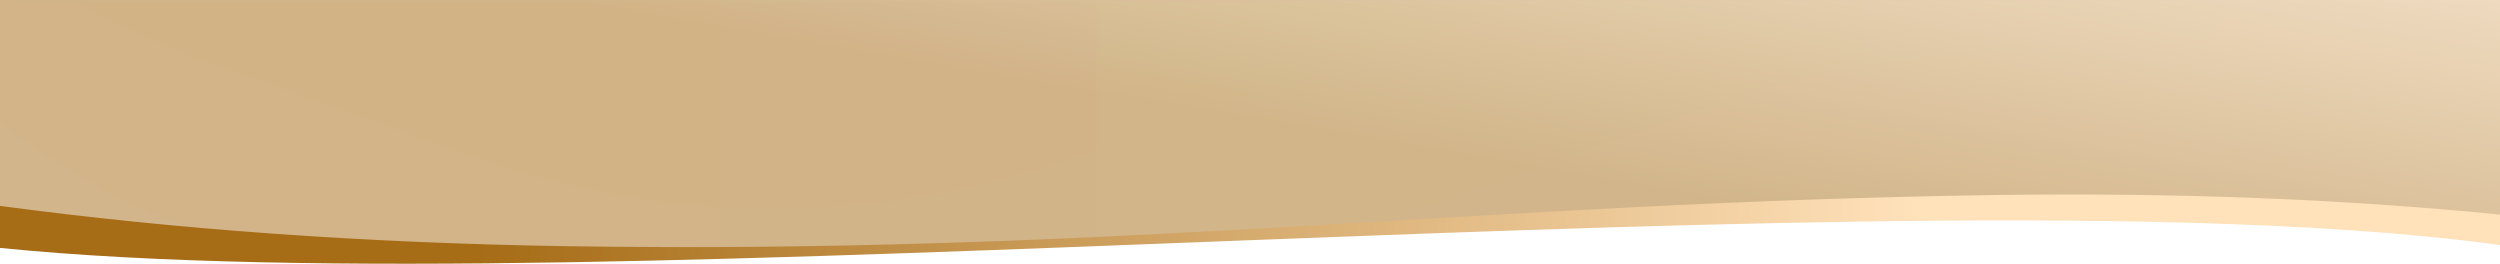 <?xml version="1.0" encoding="utf-8"?>
<!-- Generator: Adobe Illustrator 26.0.1, SVG Export Plug-In . SVG Version: 6.00 Build 0)  -->
<svg version="1.1" id="Layer_1" xmlns="http://www.w3.org/2000/svg" xmlns:xlink="http://www.w3.org/1999/xlink" x="0px" y="0px"
	 viewBox="0 0 1440 151.9" style="enable-background:new 0 0 1440 151.9;" xml:space="preserve">
<style type="text/css">
	.st0{display:none;}
	.st1{display:inline;fill-rule:evenodd;clip-rule:evenodd;fill:url(#c_00000052799507445024541220000010686858680422210980_);}
	.st2{fill-rule:evenodd;clip-rule:evenodd;fill:url(#c_00000068647277316857858320000014620213436292613039_);fill-opacity:0.5;}
	.st3{filter:url(#Adobe_OpacityMaskFilter);}
	.st4{fill-rule:evenodd;clip-rule:evenodd;fill:#FFFFFF;}
	
		.st5{opacity:0.1;mask:url(#e_00000171678143431347815840000007861223869694931333_);fill-rule:evenodd;clip-rule:evenodd;fill:url(#SVGID_1_);enable-background:new    ;}
	.st6{filter:url(#Adobe_OpacityMaskFilter_00000108304991319759654330000014885609126484828588_);}
	
		.st7{opacity:0.1;mask:url(#e_00000109736279158669955120000009174266678514162356_);fill-rule:evenodd;clip-rule:evenodd;fill:url(#SVGID_00000053510024497990850940000015346398854878698124_);enable-background:new    ;}
	.st8{fill-rule:evenodd;clip-rule:evenodd;fill:url(#SVGID_00000111150831581540509900000011417609255097472386_);}
</style>
<g>
	<g class="st0">
		
			<linearGradient id="c_00000088848638890468368900000001630875983954903176_" gradientUnits="userSpaceOnUse" x1="624.341" y1="172.686" x2="622.484" y2="173.947" gradientTransform="matrix(1440 0 0 -146 -897936 25239)">
			<stop  offset="0" style="stop-color:#FFE1BA"/>
			<stop  offset="0.911" style="stop-color:#A66C16"/>
		</linearGradient>
		
			<path id="c_00000075154524704072878250000000072880713244949665_" style="display:inline;fill-rule:evenodd;clip-rule:evenodd;fill:url(#c_00000088848638890468368900000001630875983954903176_);" d="
			M1440,132.8C1215.3,72.2,805.9,125,453.5,146H68.2c-24.1-2.6-46.8-6-68.2-10.2l0-277.7h1440V132.8z"/>
	</g>
	<g>
		
			<linearGradient id="c_00000098220539739539066460000014904542857992040875_" gradientUnits="userSpaceOnUse" x1="624.962" y1="172.91" x2="623.977" y2="172.341" gradientTransform="matrix(1440 0 0 -146 -897936 25239)">
			<stop  offset="0" style="stop-color:#FFE1BA"/>
			<stop  offset="0.911" style="stop-color:#A66C16"/>
		</linearGradient>
		
			<path id="c_00000119119173021243372570000006420513628852149898_" style="fill-rule:evenodd;clip-rule:evenodd;fill:url(#c_00000098220539739539066460000014904542857992040875_);fill-opacity:0.5;" d="
			M1440,139.3c-224.7-30.8-634.1-3.9-986.5,6.7H68.2c-24.1-1.3-46.8-3-68.2-5.2L0,0h1440V139.3z"/>
	</g>
	<g>
		<defs>
			<filter id="Adobe_OpacityMaskFilter" filterUnits="userSpaceOnUse" x="-174" y="-359.5" width="1927.5" height="579">
				<feColorMatrix  type="matrix" values="1 0 0 0 0  0 1 0 0 0  0 0 1 0 0  0 0 0 1 0"/>
			</filter>
		</defs>
		
			<mask maskUnits="userSpaceOnUse" x="-174" y="-359.5" width="1927.5" height="579" id="e_00000171678143431347815840000007861223869694931333_">
			<g class="st3">
				<path id="c_00000034052100440087910400000002345099999596472203_" class="st4" d="M1440,139.3c-224.7-30.8-634.1-3.9-986.5,6.7
					H68.2c-24.1-1.3-46.8-3-68.2-5.2L0,0h1440V139.3z"/>
			</g>
		</mask>
		
			<linearGradient id="SVGID_1_" gradientUnits="userSpaceOnUse" x1="624.553" y1="172.467" x2="623.8" y2="172.467" gradientTransform="matrix(1927.503 0 0 -578.967 -1202311.625 99782.883)">
			<stop  offset="0.151" style="stop-color:#FFE1BA"/>
			<stop  offset="0.911" style="stop-color:#A66C16"/>
		</linearGradient>
		<path class="st5" d="M-25-325C104.4-143.6,244.5-43.5,395.5-24.9c318,39.2,529-201.4,826-234.4c198-22,375.3,112.4,532,403.2
			l-4.5,16c-2.5,8.8-11.6,13.9-20.4,11.4c0,0,0,0-0.1,0L1305.5,50.6c-103.2-29.5-213.1-26.2-314.4,9.2L617.9,190.3
			c-112.1,39.2-234.3,38.9-346.3-1l-152.8-54.4C-55.5,72.8-172.5-91.6-174-276.7c-0.4-45.4,36.1-82.4,81.5-82.8
			C-65.7-359.7-40.5-346.8-25-325L-25-325z"/>
		<defs>
			
				<filter id="Adobe_OpacityMaskFilter_00000106143425139698515420000011539607705349191077_" filterUnits="userSpaceOnUse" x="-174" y="-458.5" width="1927.5" height="579">
				<feColorMatrix  type="matrix" values="1 0 0 0 0  0 1 0 0 0  0 0 1 0 0  0 0 0 1 0"/>
			</filter>
		</defs>
		
			<mask maskUnits="userSpaceOnUse" x="-174" y="-458.5" width="1927.5" height="579" id="e_00000109736279158669955120000009174266678514162356_">
			<g style="filter:url(#Adobe_OpacityMaskFilter_00000106143425139698515420000011539607705349191077_);">
				<path id="c_00000043448256997763977650000013835060314299217592_" class="st4" d="M1440,139.3c-224.7-30.8-634.1-3.9-986.5,6.7
					H68.2c-24.1-1.3-46.8-3-68.2-5.2L0,0h1440V139.3z"/>
			</g>
		</mask>
		
			<linearGradient id="SVGID_00000141424401072228815770000000528796521799586186_" gradientUnits="userSpaceOnUse" x1="624.553" y1="172.467" x2="623.8" y2="172.467" gradientTransform="matrix(1927.503 0 0 -578.967 -1202311.625 99683.883)">
			<stop  offset="0.151" style="stop-color:#FFE1BA"/>
			<stop  offset="0.911" style="stop-color:#A66C16"/>
		</linearGradient>
		
			<path style="opacity:0.1;mask:url(#e_00000109736279158669955120000009174266678514162356_);fill-rule:evenodd;clip-rule:evenodd;fill:url(#SVGID_00000141424401072228815770000000528796521799586186_);enable-background:new    ;" d="
			M-25-424c129.3,181.4,269.5,281.5,420.5,300.1c318,39.2,529-201.4,826-234.4c198-22,375.3,112.4,532,403.2l-4.5,16
			c-2.5,8.8-11.6,13.9-20.4,11.4c0,0,0,0-0.1,0L1305.5-48.4c-103.2-29.5-213.1-26.2-314.4,9.2L617.9,91.3
			c-112.1,39.2-234.3,38.9-346.3-1L118.8,35.9C-55.5-26.2-172.5-190.6-174-375.7c-0.4-45.4,36.1-82.4,81.5-82.8
			C-65.7-458.7-40.5-445.8-25-424L-25-424z"/>
		
			<linearGradient id="SVGID_00000107546301966827073870000016273489065372497072_" gradientUnits="userSpaceOnUse" x1="624.443" y1="172.024" x2="623.69" y2="172.024" gradientTransform="matrix(1440.003 0 0 -39.888 -897938 6993.565)">
			<stop  offset="0.151" style="stop-color:#FFE1BA"/>
			<stop  offset="0.911" style="stop-color:#A66C16"/>
		</linearGradient>
		<path style="fill-rule:evenodd;clip-rule:evenodd;fill:url(#SVGID_00000107546301966827073870000016273489065372497072_);" d="
			M1440,141.1C1103.2,95.4,352.7,178.3,0,142.8v-24.2c102.4,13.7,211.1,21.4,326,23.2c317.7,4.9,528.5-25.4,825.2-29.5
			c101.4-1.4,198.3,2.3,288.8,11.3V141.1z"/>
	</g>
</g>
</svg>
